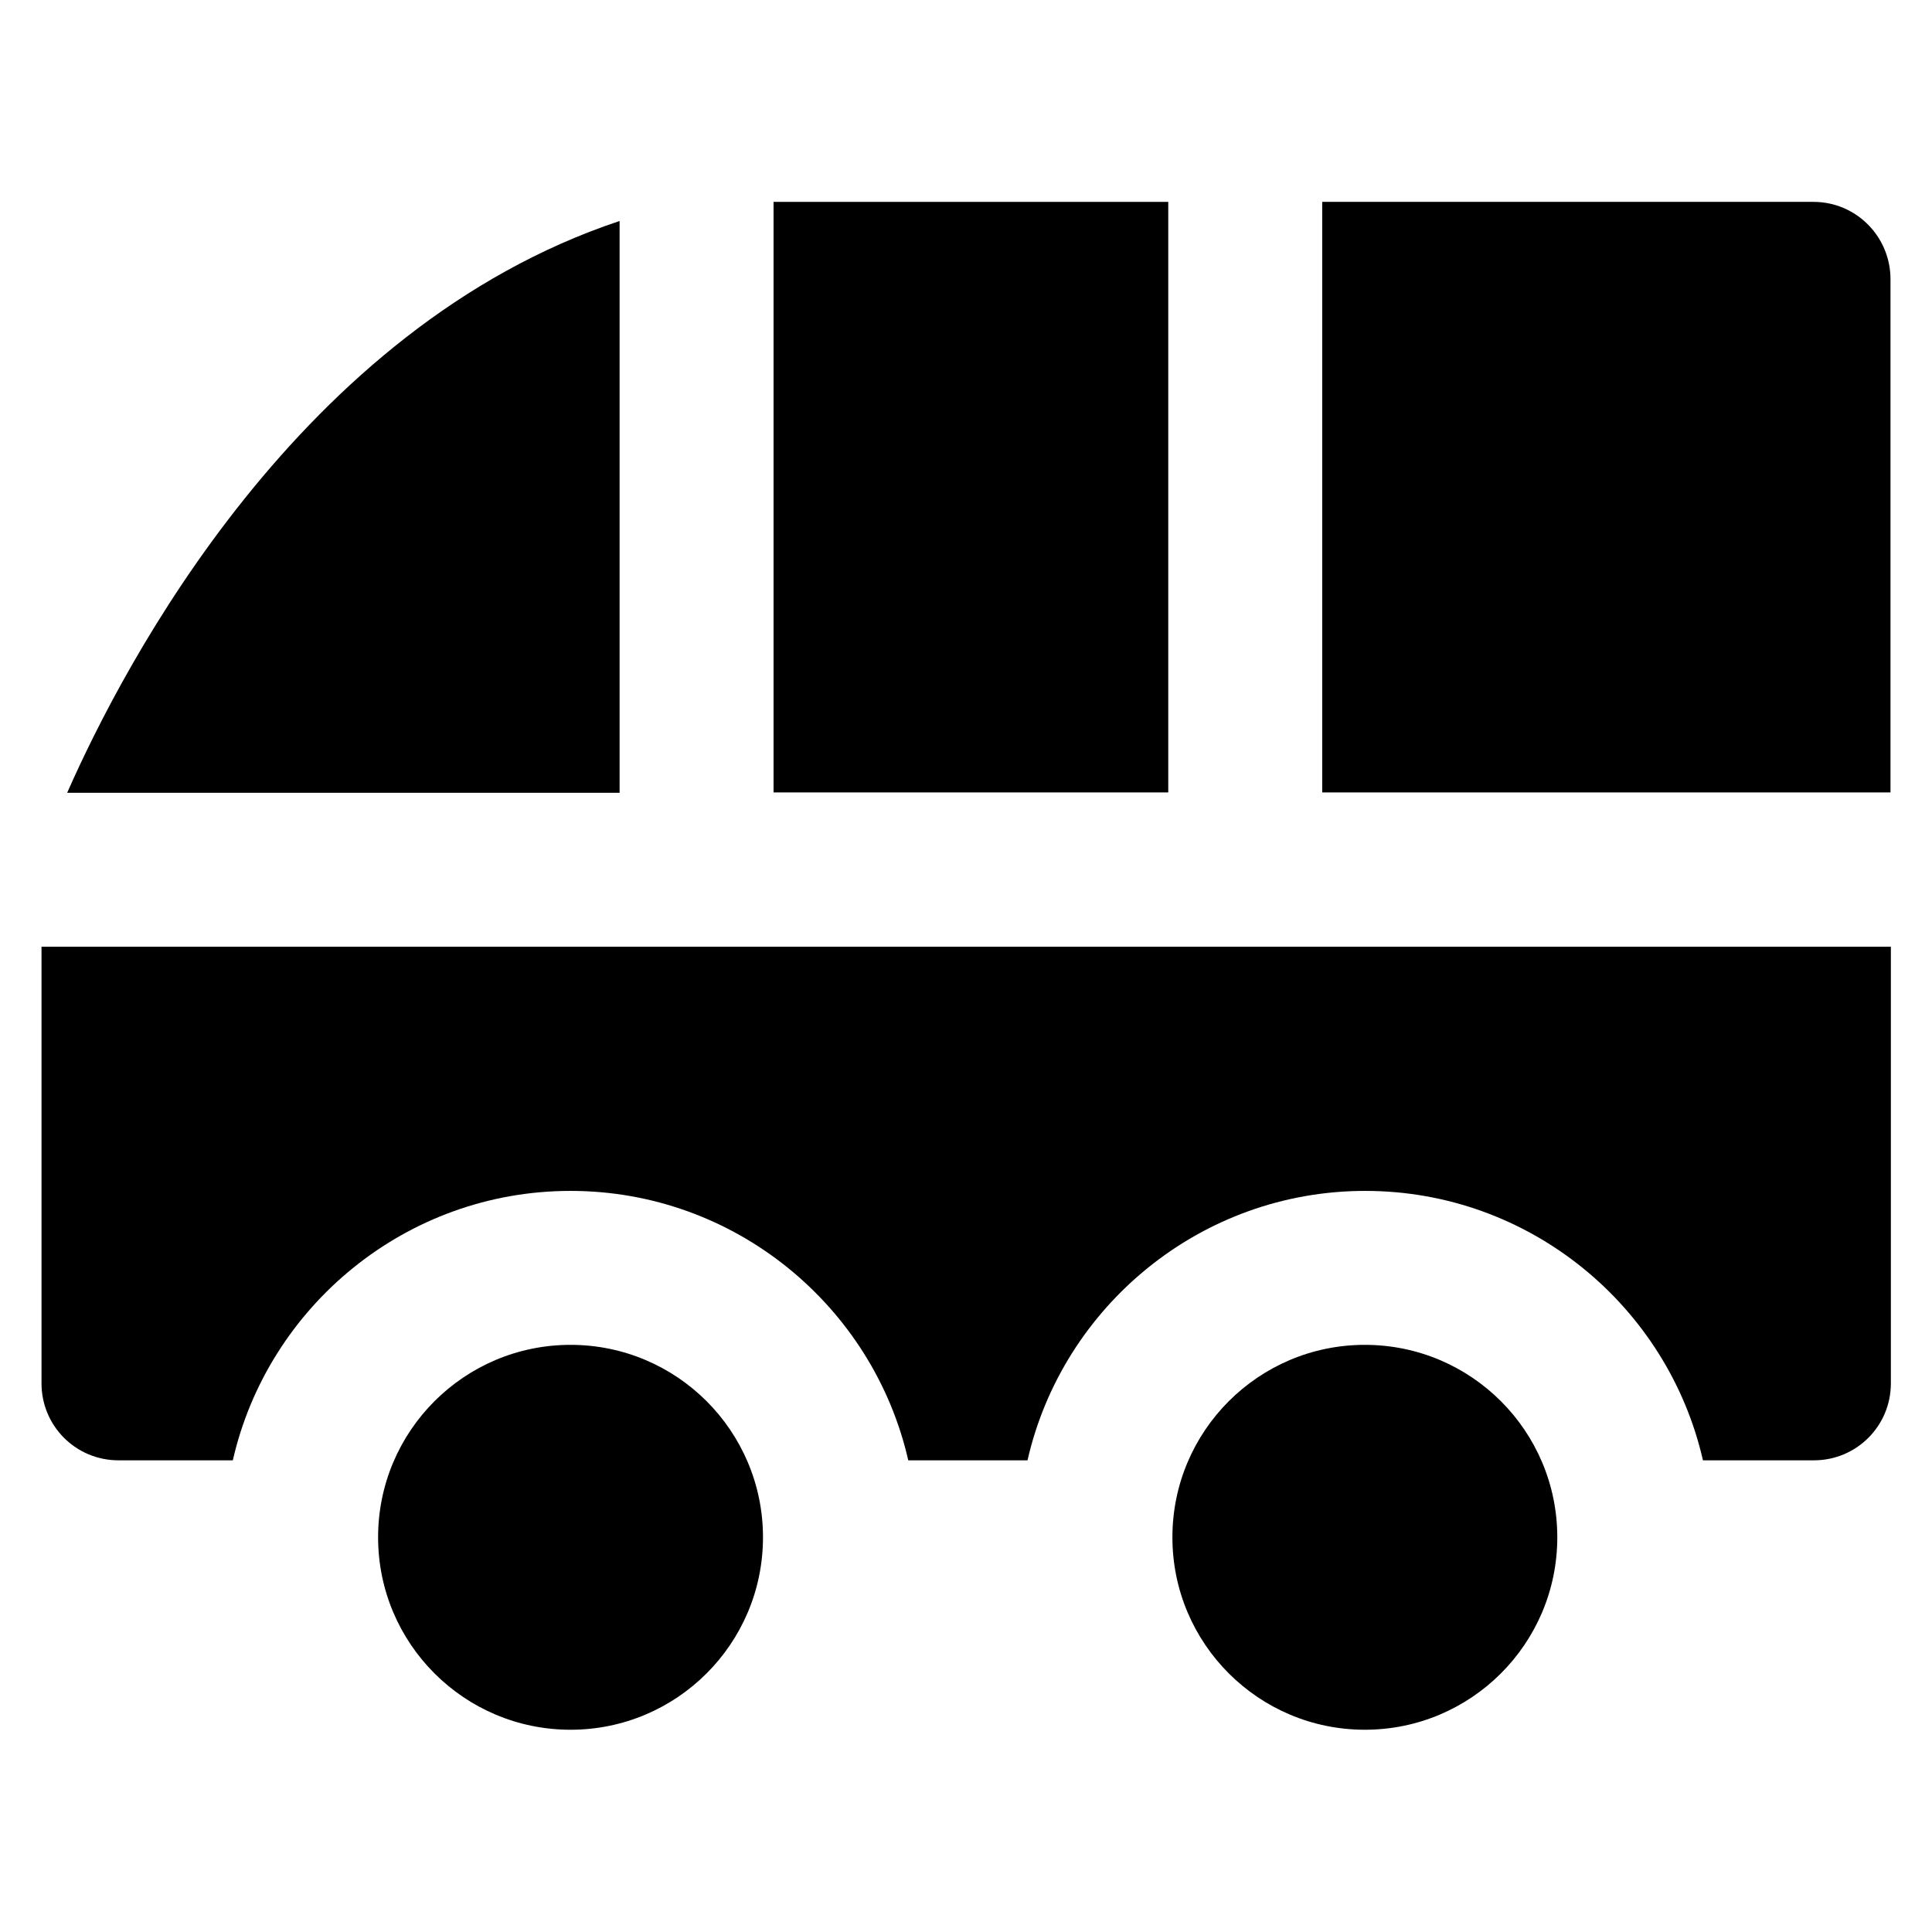 <?xml version='1.0' encoding='utf-8'?>
<!DOCTYPE svg PUBLIC '-//W3C//DTD SVG 1.1//EN' 'http://www.w3.org/Graphics/SVG/1.1/DTD/svg11.dtd'>
<!-- Uploaded to: SVG Repo, www.svgrepo.com, Generator: SVG Repo Mixer Tools -->
<svg fill="#000000" version="1.1" xmlns="http://www.w3.org/2000/svg" viewBox="0 0 512 512" xmlns:xlink="http://www.w3.org/1999/xlink" enable-background="new 0 0 512 512">
  <g>
    <g>
      <circle cx="151.2" cy="407.4" r="51"/>
      <circle cx="361.7" cy="407.4" r="51"/>
      <rect width="104.6" x="205" y="53.5" height="156.5"/>
      <path d="m480.6,53.5h-130.2v156.5h150.6v-136c0-11.3-9.1-20.5-20.4-20.5z"/>
      <path d="M164.1,58.6C79.5,86.8,32.9,175.8,17.8,210.1h146.4V58.6z"/>
      <path d="M11,366.6c0,11.3,9.1,20.4,20.4,20.4h30.3c9.3-40.8,45.9-71.4,89.5-71.4c43.6,0,80.2,30.6,89.5,71.4h31.6    c9.3-40.8,45.9-71.4,89.5-71.4s80.2,30.6,89.5,71.4h29.4c11.3,0,20.4-9.1,20.4-20.4V250.9H11V366.6z"/>
    </g>
  </g>
</svg>